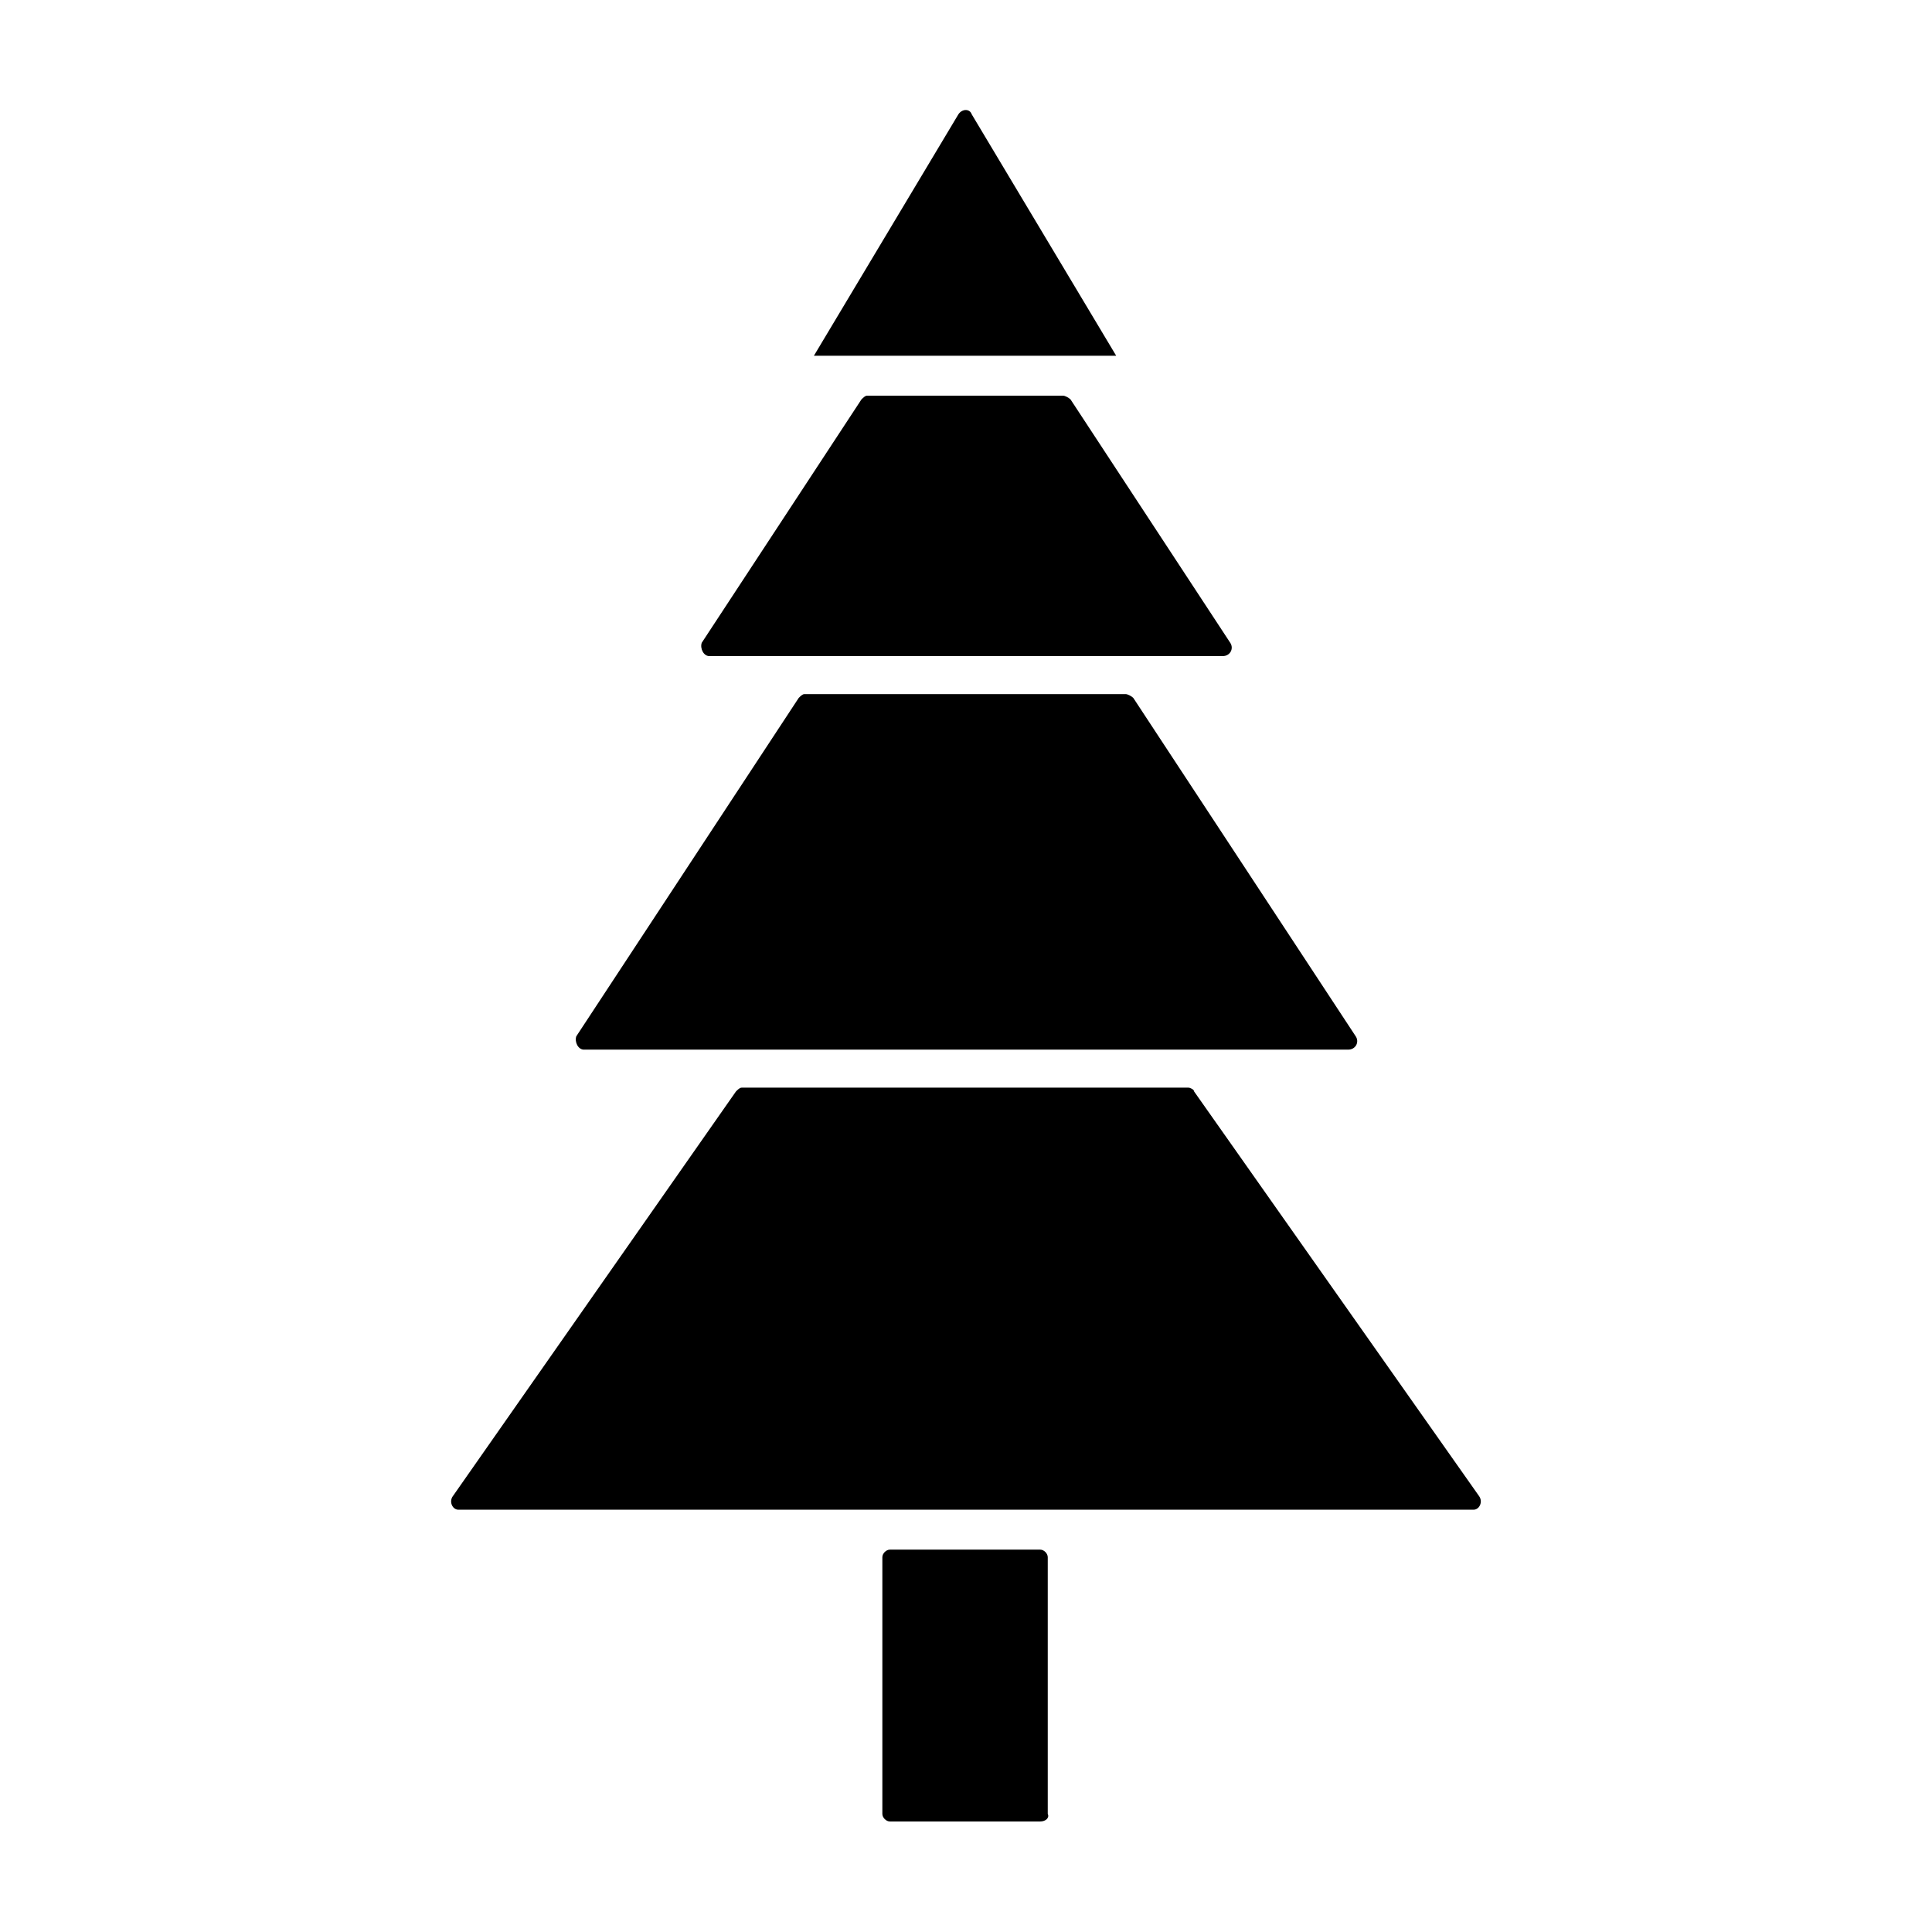 <?xml version="1.0" encoding="UTF-8"?>
<!-- Uploaded to: SVG Repo, www.svgrepo.com, Generator: SVG Repo Mixer Tools -->
<svg fill="#000000" width="800px" height="800px" version="1.1" viewBox="144 144 512 512" xmlns="http://www.w3.org/2000/svg">
 <path d="m419.65 626.71h-39.801c-1.008 0-2.016-1.008-2.016-2.016v-68.012c0-1.008 1.008-2.016 2.016-2.016h39.801c1.008 0 2.016 1.008 2.016 2.016v68.016c0.504 1.008-0.504 2.012-2.016 2.012zm-21.664-452.42c1.008-1.512 3.023-1.512 3.527 0l38.289 63.984h-80.109zm-24.184 74.562h51.891c0.504 0 1.512 0.504 2.016 1.008l42.32 64.488c1.008 1.512 0 3.527-2.016 3.527h-136.03c-1.512 0-2.519-2.016-2.016-3.527l42.32-64.488c0.504-0.504 1.008-1.008 1.512-1.008zm-16.625 79.098h85.145c0.504 0 1.512 0.504 2.016 1.008l58.945 89.68c1.008 1.512 0 3.527-2.016 3.527h-202.53c-1.512 0-2.519-2.016-2.016-3.527l58.945-89.68c0.504-0.504 1.008-1.008 1.512-1.008zm-93.207 212.61 75.066-107.31c0.504-0.504 1.008-1.008 1.512-1.008h118.39c0.504 0 1.512 0.504 1.512 1.008l75.574 107.31c1.008 1.512 0 3.527-1.512 3.527h-269.04c-1.512 0-2.519-2.016-1.512-3.527z"/>
</svg>